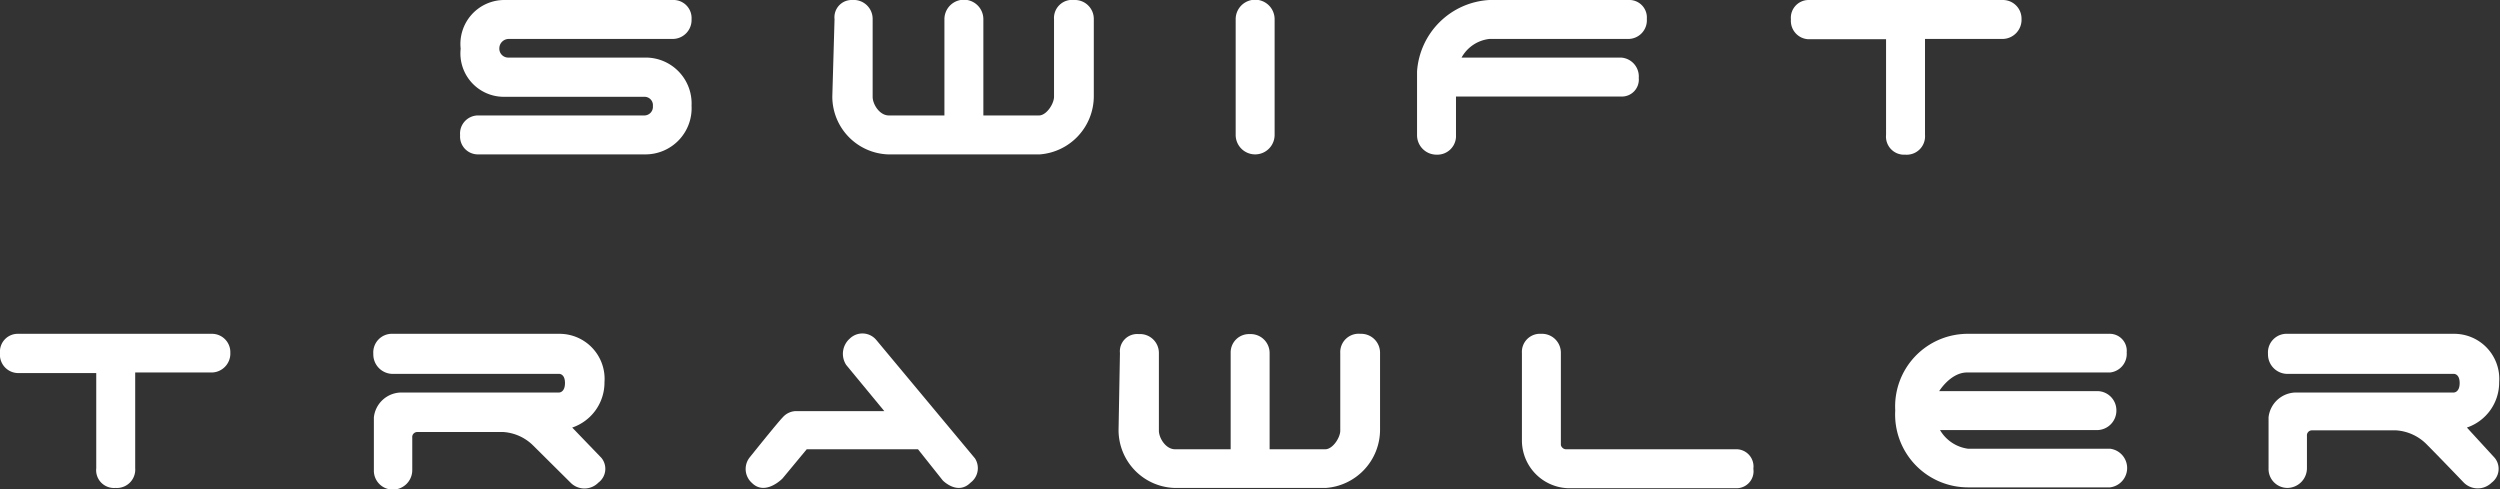 <svg xmlns="http://www.w3.org/2000/svg" viewBox="0 0 89.87 17.58"><rect x="0" y="0" width="89.87" height="17.58" fill="#333333" stroke="none"/><defs><style>.cls-1{fill:#fff;}</style></defs><title>Asset 172</title><g id="Layer_2" data-name="Layer 2"><g id="Layer_2-2" data-name="Layer 2"><path class="cls-1" d="M30,.69A.62.62,0,0,1,30.64,0a.68.68,0,0,1,.73.68V3.48c0,.27.25.67.58.67h2V.69a.7.7,0,0,1,1.4,0V4.15h2c.27,0,.54-.42.54-.67V.69A.65.65,0,0,1,38.61,0a.68.68,0,0,1,.71.68V3.48a2.1,2.1,0,0,1-1.94,2.07H31.92a2.08,2.08,0,0,1-2-2.08Z"/><path class="cls-1" d="M40.26,12.69a.62.62,0,0,1,.67-.68.68.68,0,0,1,.73.68v2.79c0,.27.25.67.58.67h2V12.69a.66.66,0,0,1,.69-.68.68.68,0,0,1,.71.68v3.46h2c.27,0,.54-.42.54-.67V12.69A.66.66,0,0,1,48.9,12a.68.68,0,0,1,.71.68v2.79a2.1,2.1,0,0,1-1.94,2.07H42.21a2.08,2.08,0,0,1-2-2.08Z"/><path class="cls-1" d="M44.42.69a.7.7,0,0,1,1.4,0V4.85a.7.7,0,1,1-1.4,0Z"/><path class="cls-1" d="M23.18,5.55h-6a.64.64,0,0,1-.64-.69.65.65,0,0,1,.64-.71h6a.31.31,0,0,0,.29-.34.3.3,0,0,0-.29-.33H18.11a1.56,1.56,0,0,1-1.55-1.73A1.58,1.58,0,0,1,18.11,0h6.07a.65.65,0,0,1,.68.69.68.68,0,0,1-.68.71H18.29a.34.34,0,0,0-.34.34.32.32,0,0,0,.33.33h4.9a1.65,1.65,0,0,1,1.68,1.73A1.66,1.66,0,0,1,23.18,5.55Z"/><path class="cls-1" d="M53.54,0h5a.63.63,0,0,1,.66.68.67.67,0,0,1-.66.72h-5a1.31,1.31,0,0,0-1,.67h5.73a.68.68,0,0,1,.64.73.61.61,0,0,1-.64.67H52.34V4.85a.67.67,0,0,1-.69.71.7.7,0,0,1-.71-.71V2.57A2.76,2.76,0,0,1,53.54,0Z"/><path class="cls-1" d="M65,0h7a.67.67,0,0,1,.67.68A.69.69,0,0,1,72,1.4H69.2V4.85a.66.66,0,0,1-.71.71.65.65,0,0,1-.69-.71V1.41H65a.66.66,0,0,1-.62-.71A.64.64,0,0,1,65,0Z"/><path class="cls-1" d="M.62,12h7a.66.66,0,0,1,.66.68.68.68,0,0,1-.65.71H4.86v3.44a.66.66,0,0,1-.71.71.64.64,0,0,1-.69-.71V13.41H.62A.66.66,0,0,1,0,12.69.64.64,0,0,1,.62,12Z"/><path class="cls-1" d="M14.12,12h6a1.62,1.62,0,0,1,1.61,1.74,1.71,1.71,0,0,1-1.16,1.63l1.05,1.09a.62.62,0,0,1-.11.89.7.7,0,0,1-1,0L19.15,16a1.68,1.68,0,0,0-1.06-.47H15a.18.18,0,0,0-.18.2v1.17a.7.7,0,0,1-.7.7.68.68,0,0,1-.68-.7V15a1,1,0,0,1,1-.89h5.66s.21,0,.21-.34-.21-.33-.21-.33h-6a.7.7,0,0,1-.68-.72A.67.67,0,0,1,14.12,12Z"/><path class="cls-1" d="M82.23,12h6a1.62,1.62,0,0,1,1.61,1.74,1.71,1.71,0,0,1-1.16,1.63l1,1.09a.62.62,0,0,1-.11.89.71.71,0,0,1-1,0s-.91-.95-1.37-1.41a1.7,1.7,0,0,0-1.07-.47H83.11a.18.18,0,0,0-.18.2v1.17a.71.71,0,0,1-.7.7.68.68,0,0,1-.68-.7V15a1,1,0,0,1,1-.89h5.66s.21,0,.21-.34-.21-.33-.21-.33h-6a.7.7,0,0,1-.68-.72A.67.67,0,0,1,82.23,12Z"/><path class="cls-1" d="M28.58,14.78h3.21l-1.37-1.66a.73.73,0,0,1,.13-.95.65.65,0,0,1,.95.05l3.55,4.26a.65.65,0,0,1-.16.87c-.47.47-1-.08-1-.08L33,16.15H29l-.87,1.05s-.62.64-1.1.16a.67.67,0,0,1-.07-.93s1-1.25,1.18-1.43A.65.65,0,0,1,28.58,14.78Z"/><path class="cls-1" d="M54.71,12.69A.65.65,0,0,1,55.4,12a.68.68,0,0,1,.71.68V16a.2.2,0,0,0,.17.15h6.17a.62.62,0,0,1,.58.7.61.61,0,0,1-.58.7H56.36a1.72,1.72,0,0,1-1.65-1.74Z"/><path class="cls-1" d="M70.74,12h5.11a.61.61,0,0,1,.6.67.67.67,0,0,1-.6.72H70.71c-.59,0-1,.67-1,.67h5.7a.69.69,0,0,1,.67.7.7.7,0,0,1-.67.7H69.74a1.38,1.38,0,0,0,1,.67h5.11a.7.7,0,0,1,0,1.39H70.74a2.62,2.62,0,0,1-2.61-2.77A2.61,2.61,0,0,1,70.74,12Z"/></g></g></svg>
